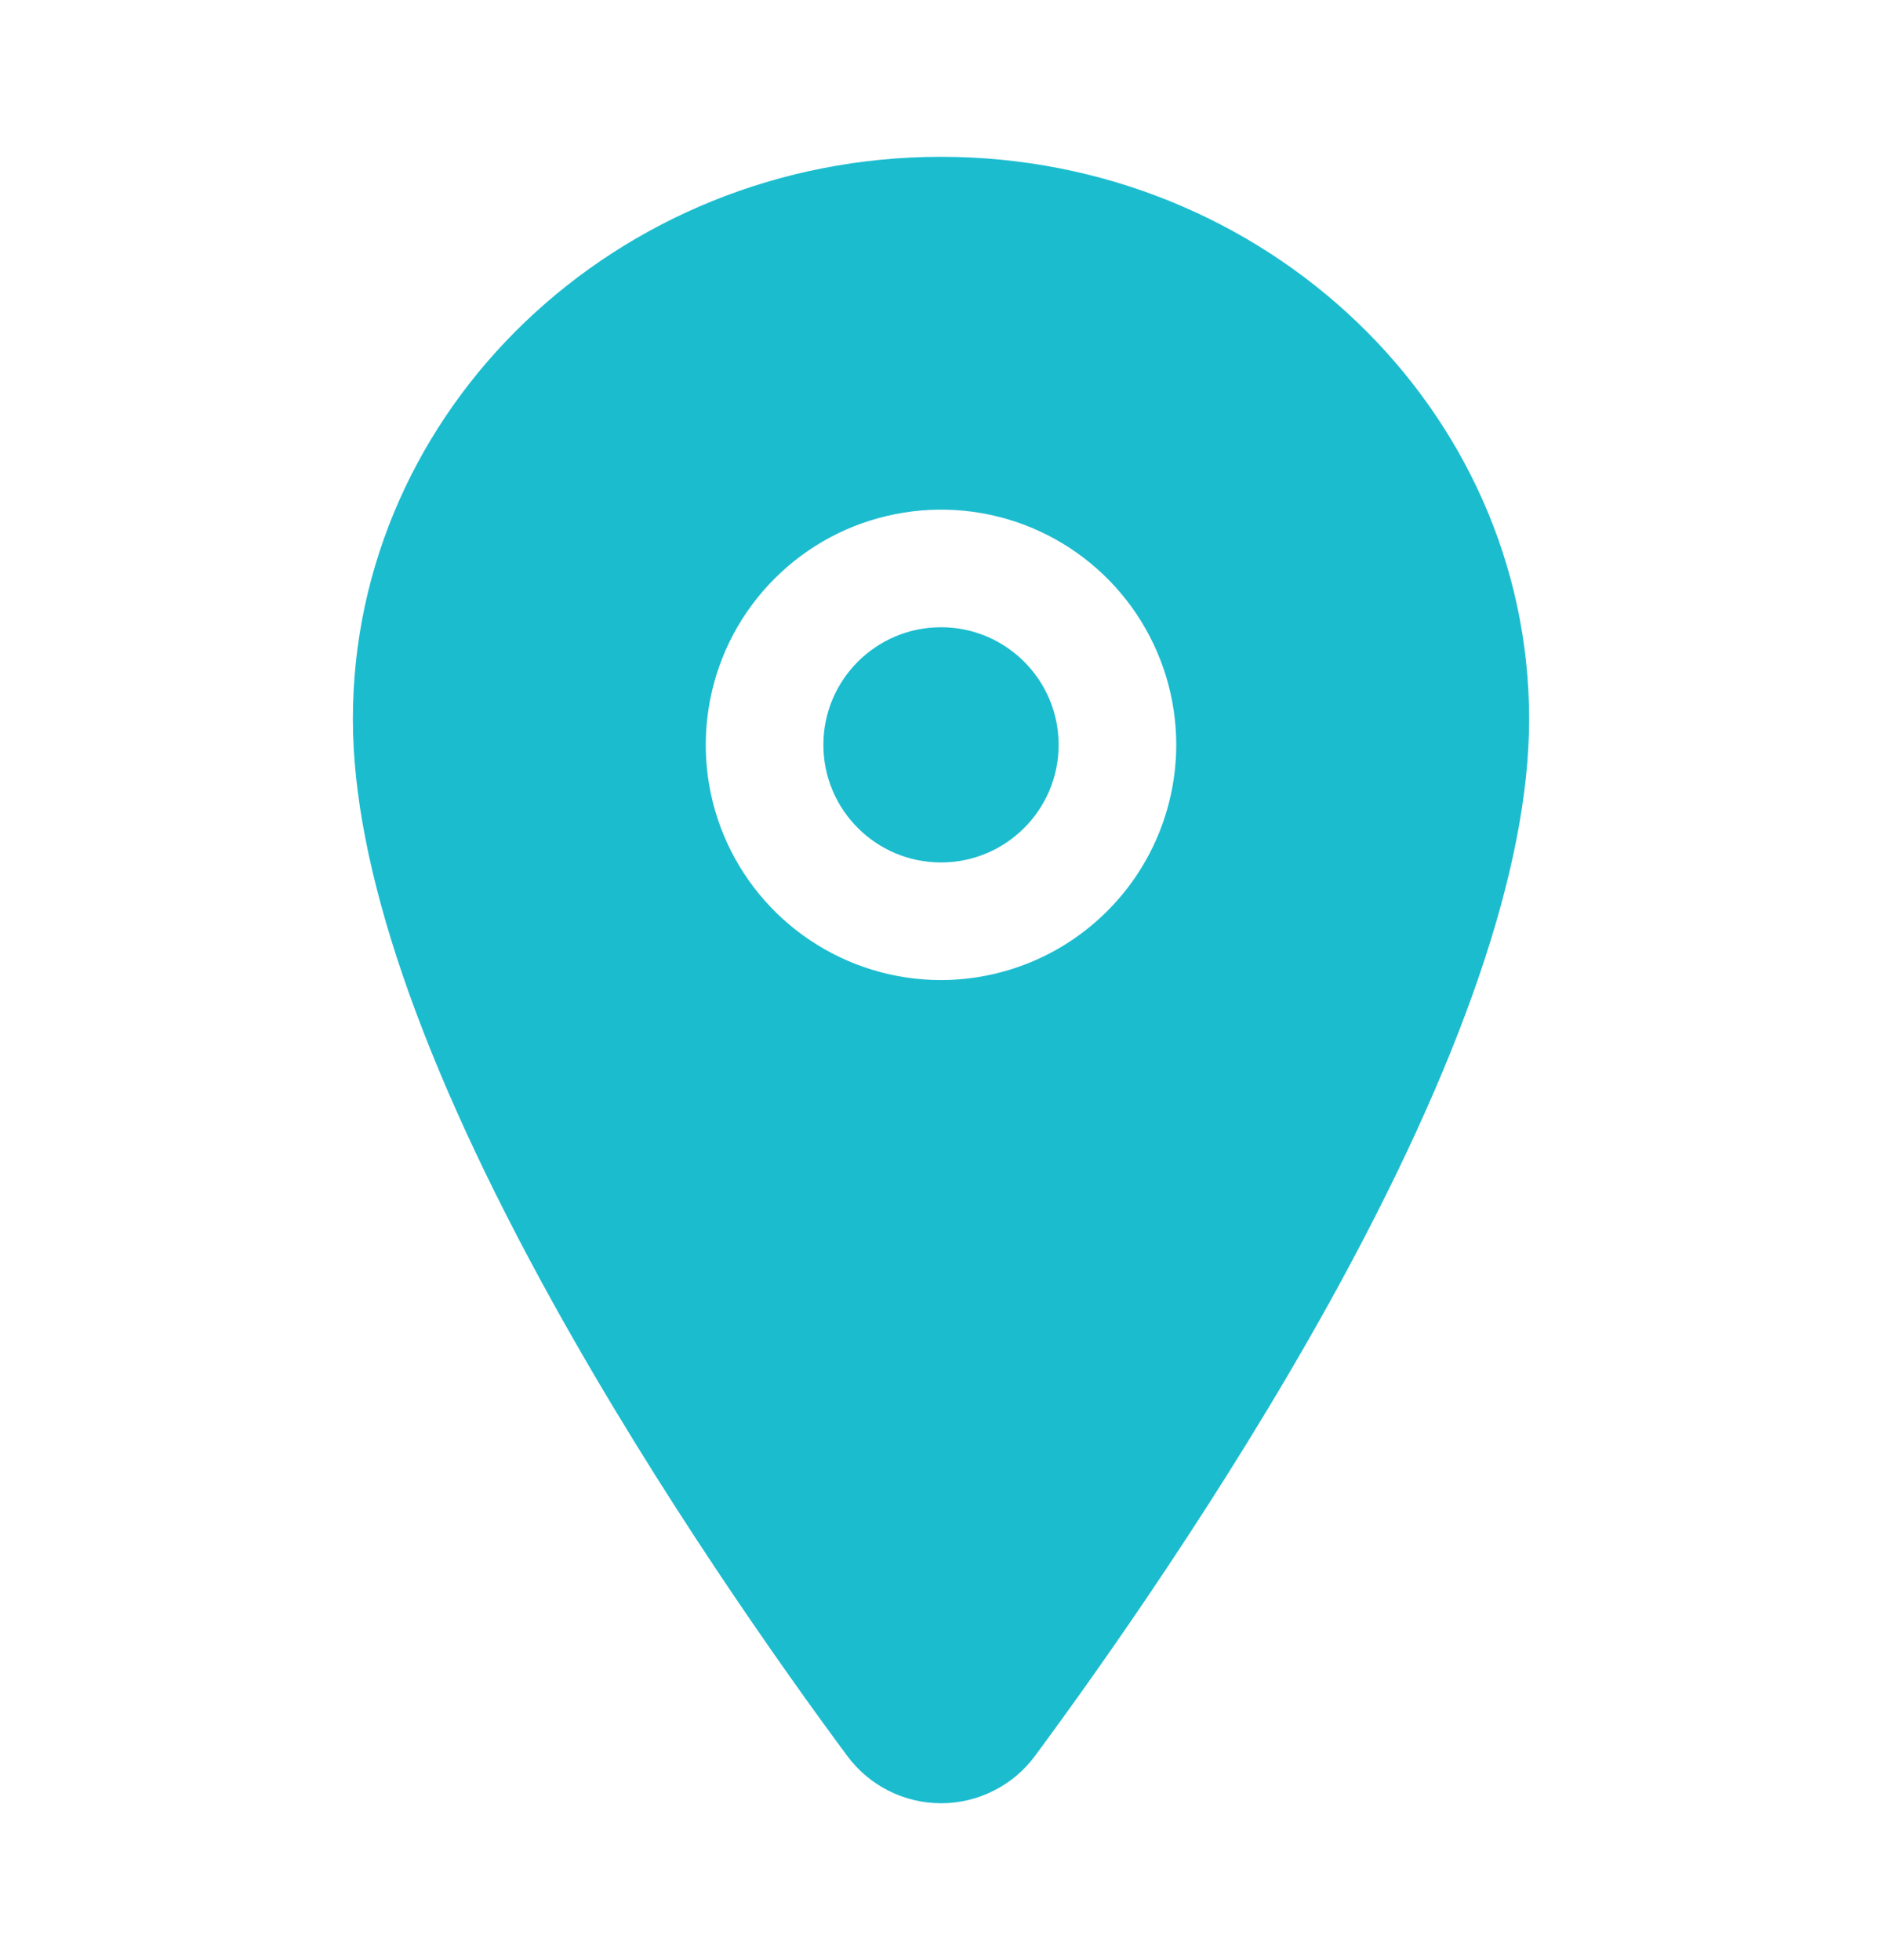<svg width="24" height="25" viewBox="0 0 24 25" fill="none" xmlns="http://www.w3.org/2000/svg">
<path d="M12 11C12.828 11 13.5 10.328 13.5 9.5C13.5 8.672 12.828 8 12 8C11.172 8 10.5 8.672 10.5 9.5C10.5 10.328 11.172 11 12 11Z" fill="#1CBCCF"/>
<path d="M12 2C7.865 2 4.5 5.218 4.5 9.172C4.5 11.055 5.358 13.559 7.051 16.615C8.41 19.068 9.983 21.287 10.801 22.391C10.939 22.579 11.12 22.733 11.328 22.838C11.537 22.944 11.768 22.999 12.001 22.999C12.235 22.999 12.466 22.944 12.674 22.838C12.883 22.733 13.064 22.579 13.202 22.391C14.018 21.287 15.592 19.068 16.952 16.615C18.642 13.56 19.5 11.056 19.5 9.172C19.5 5.218 16.135 2 12 2ZM12 12.5C11.407 12.5 10.827 12.324 10.333 11.994C9.84 11.665 9.455 11.196 9.228 10.648C9.001 10.1 8.942 9.497 9.058 8.915C9.173 8.333 9.459 7.798 9.879 7.379C10.298 6.959 10.833 6.673 11.415 6.558C11.997 6.442 12.6 6.501 13.148 6.728C13.696 6.955 14.165 7.34 14.494 7.833C14.824 8.327 15 8.907 15 9.5C14.999 10.295 14.683 11.058 14.12 11.62C13.558 12.183 12.795 12.499 12 12.5Z" fill="#1CBCCF"/>
</svg>
